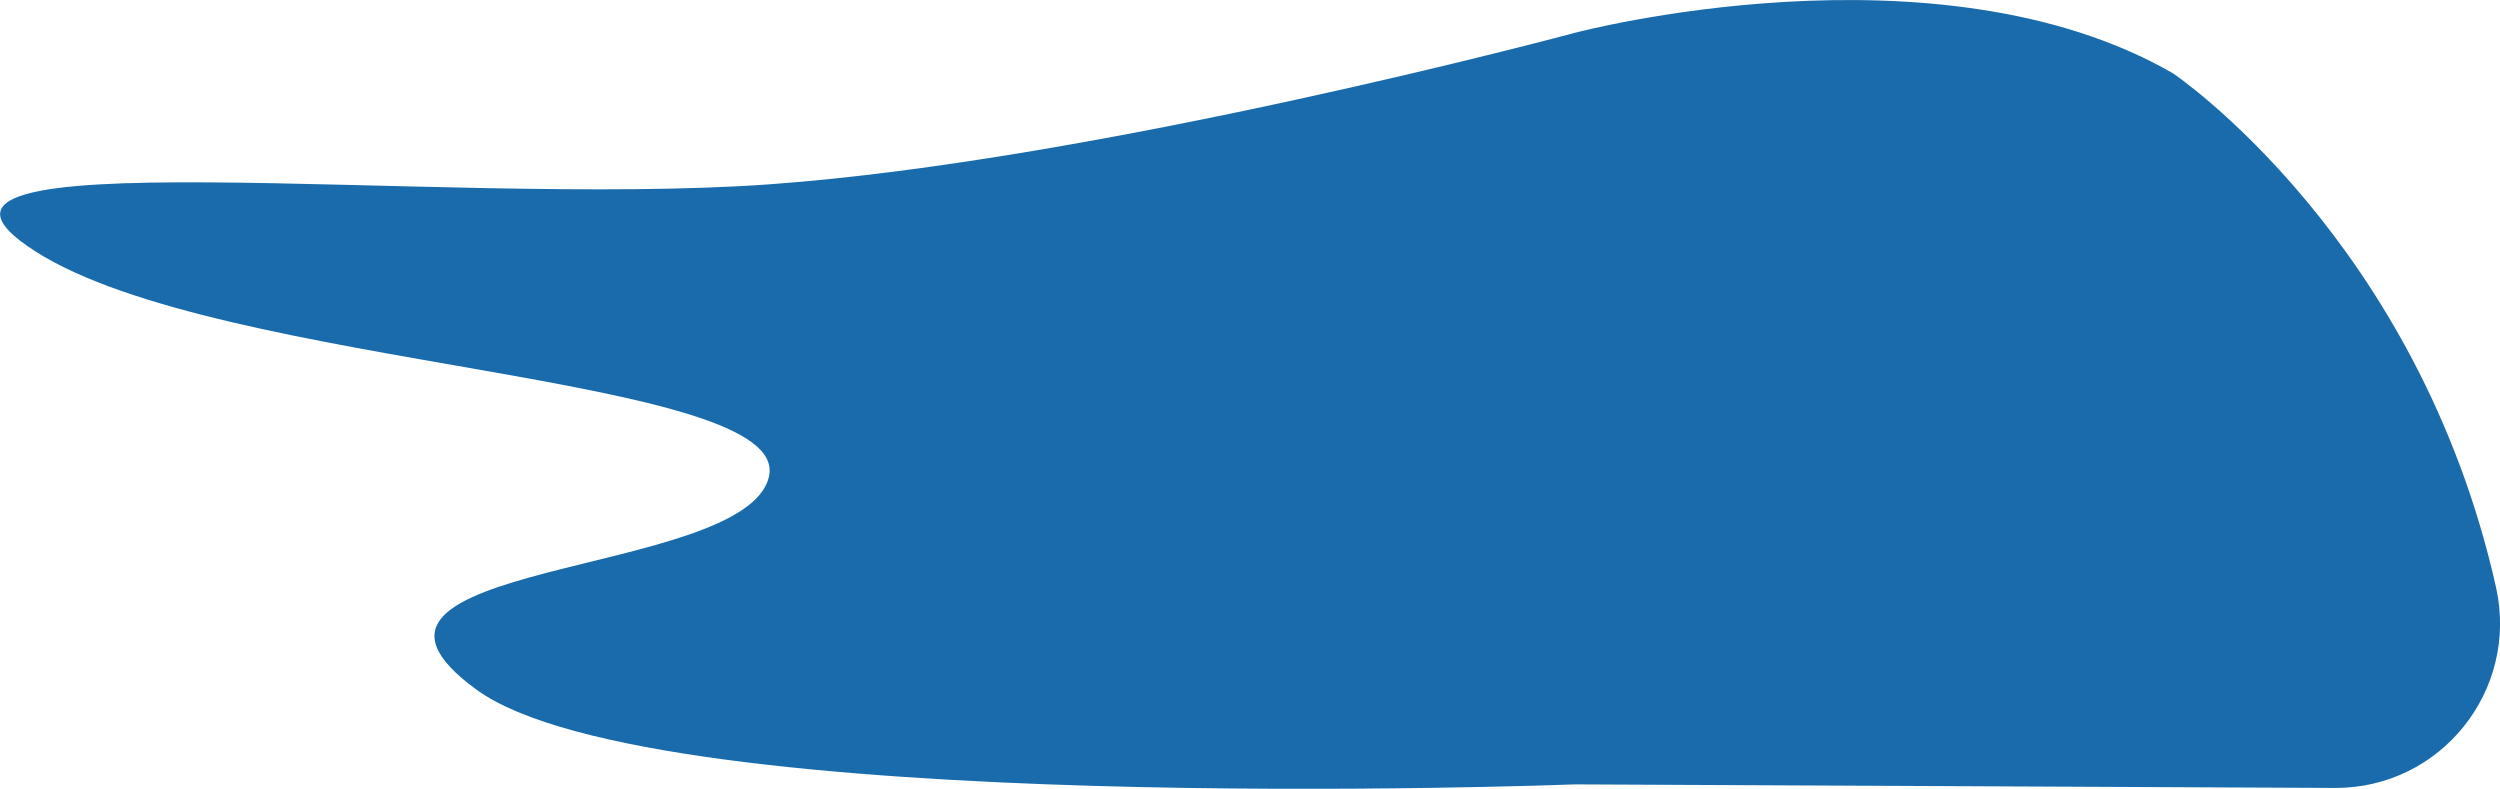 <!-- Generator: Adobe Illustrator 21.1.0, SVG Export Plug-In  -->
<svg version="1.1"
	 xmlns="http://www.w3.org/2000/svg" xmlns:xlink="http://www.w3.org/1999/xlink" xmlns:a="http://ns.adobe.com/AdobeSVGViewerExtensions/3.0/"
	 x="0px" y="0px" width="633.3px" height="199.8px" viewBox="0 0 633.3 199.8" style="enable-background:new 0 0 633.3 199.8;"
	 xml:space="preserve">
<style type="text/css">
	.st0{fill:#196BAB;}
</style>
<defs>
</defs>
<path class="st0" d="M399,198.7c0,0-233,9-278.3-24s68.3-28,74.1-54c5.8-26-138.8-27-185.8-57s102-11,185.8-17S399,8.3,399,8.3
	S490.6-16,550.5,18.6c0,0,62,41.8,81.8,130.2c5.8,26.1-14,50.9-40.8,50.8L399,198.7z"/>
</svg>

